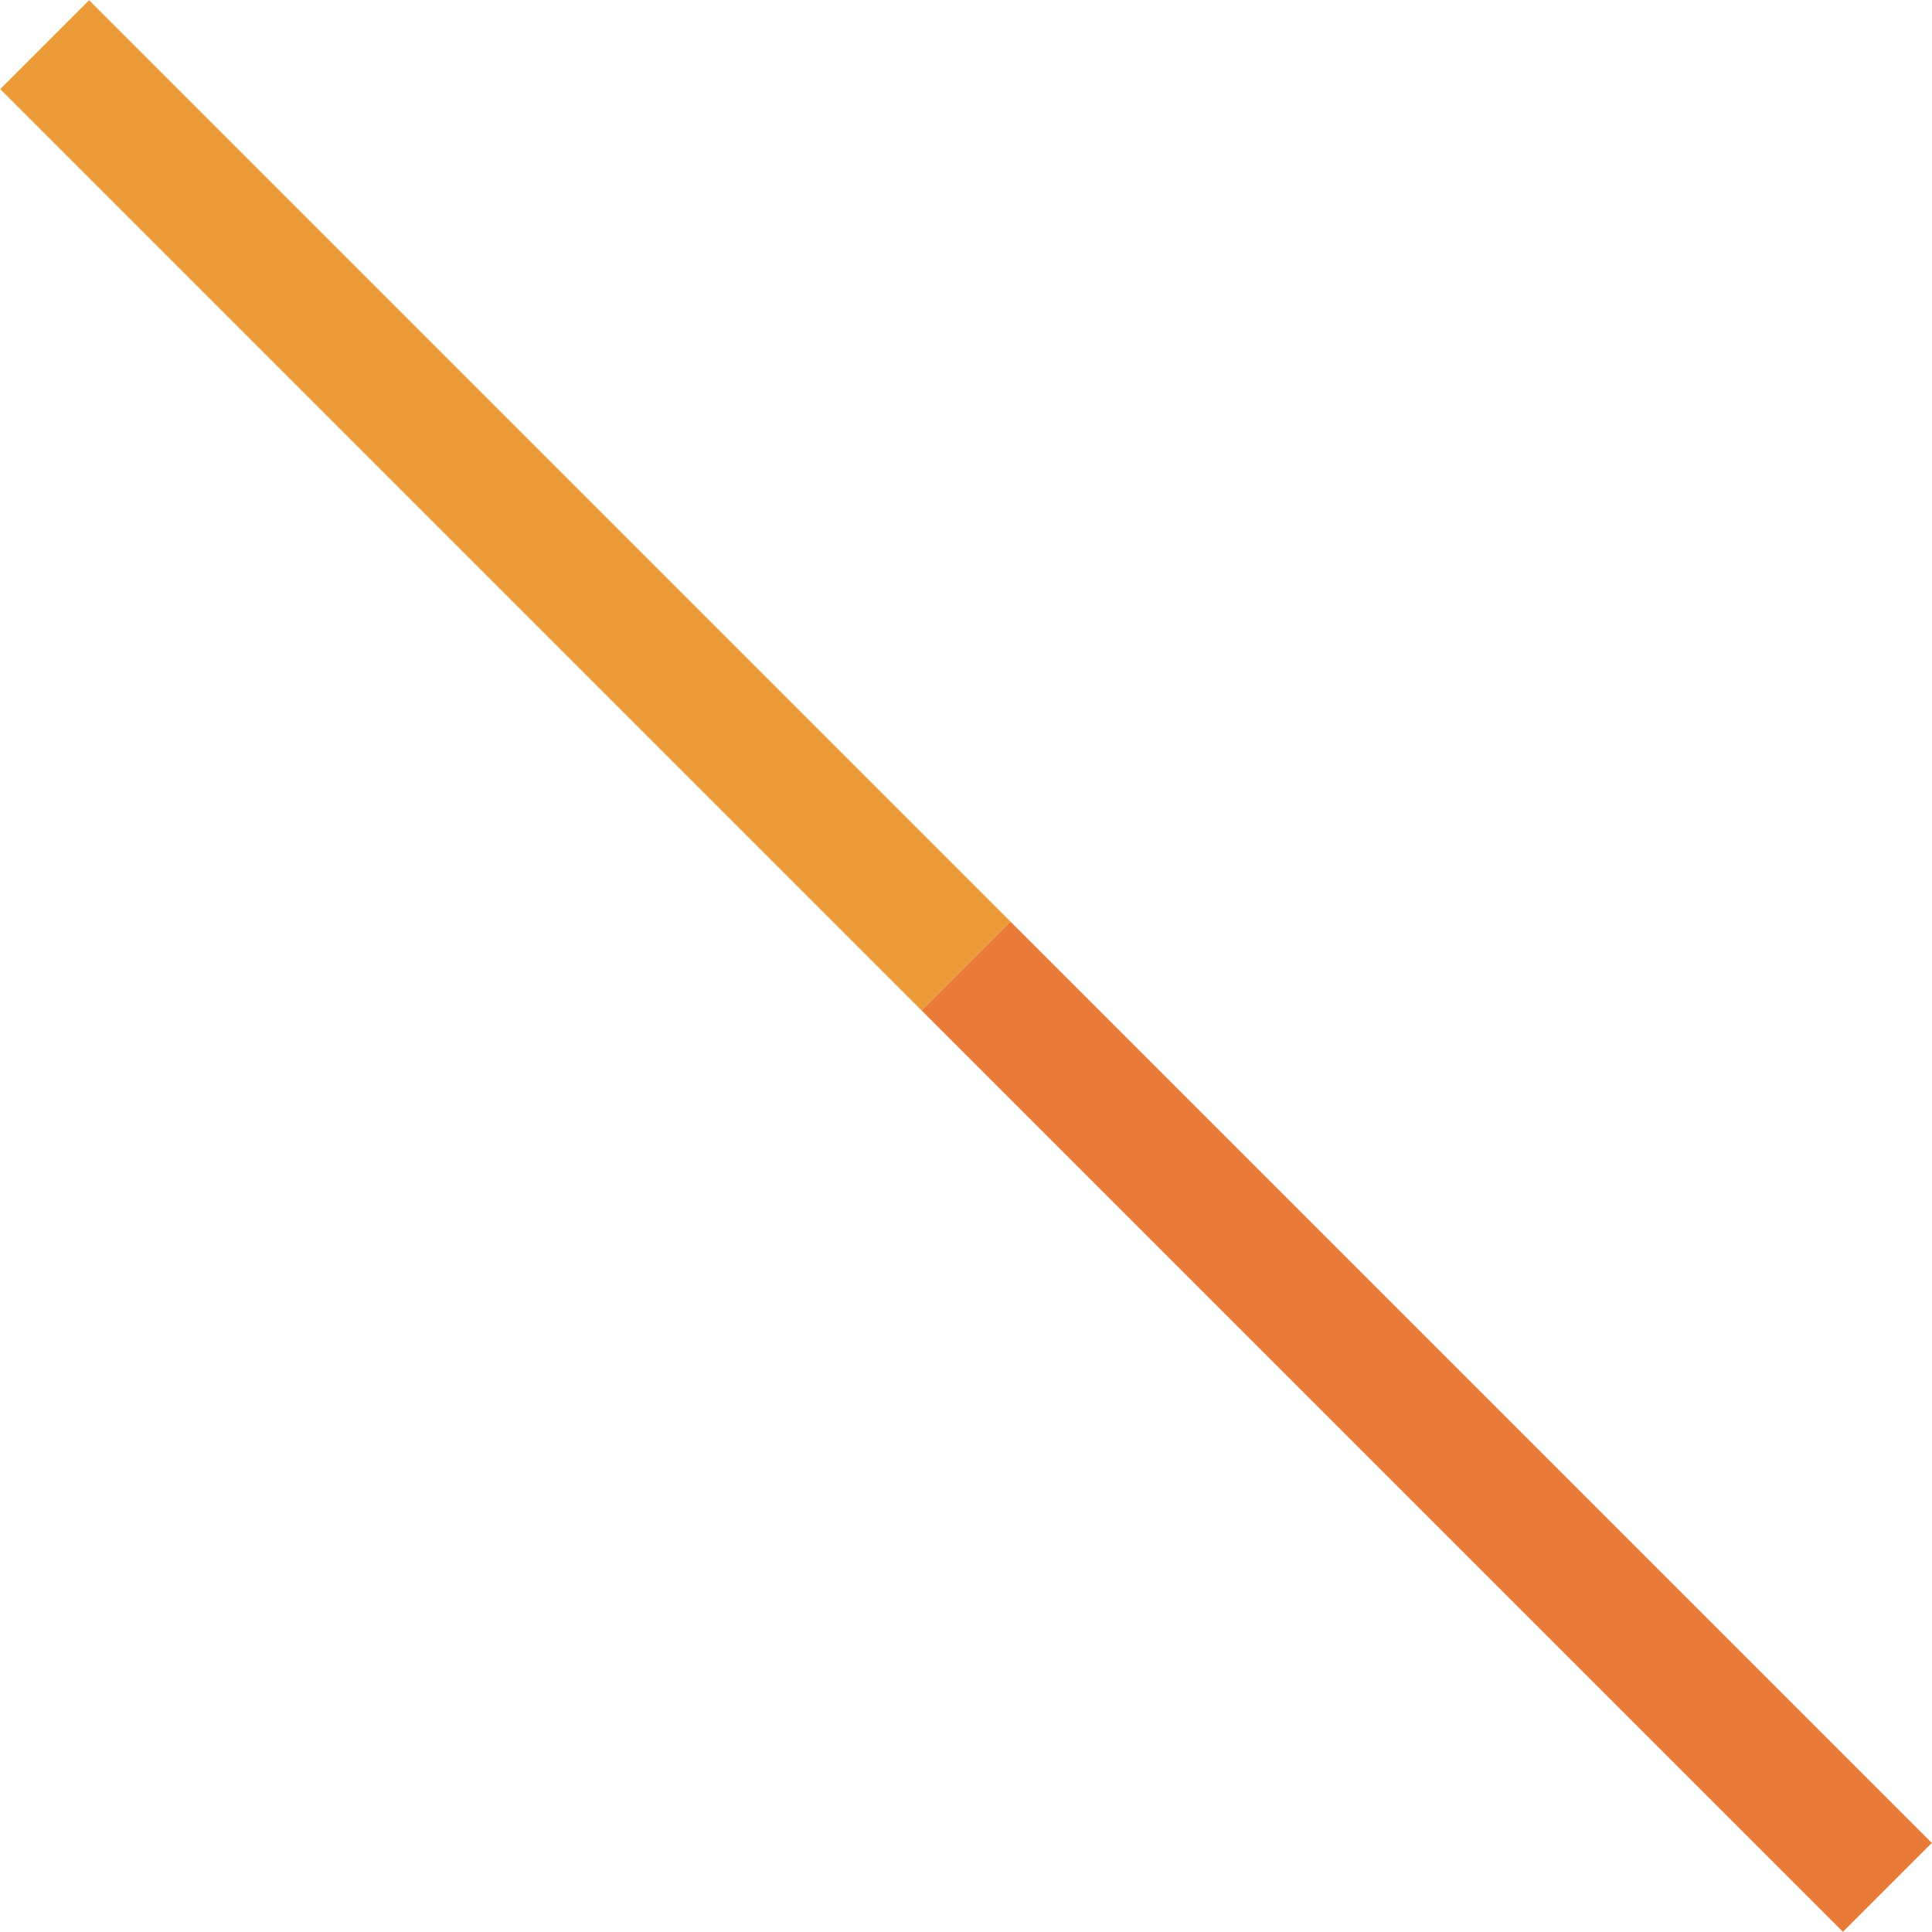 <?xml version="1.0" encoding="UTF-8"?>
<svg id="b" data-name="レイヤー 2" xmlns="http://www.w3.org/2000/svg" viewBox="0 0 30.74 30.74">
  <g id="c" data-name="オブジェクト">
    <g>
      <line x1="15.37" y1="15.37" x2=".71" y2=".71" fill="none" stroke="#eb9b38" stroke-miterlimit="10" stroke-width="2"/>
      <line x1="30.03" y1="30.03" x2="15.37" y2="15.37" fill="none" stroke="#e97a37" stroke-miterlimit="10" stroke-width="2"/>
    </g>
  </g>
</svg>